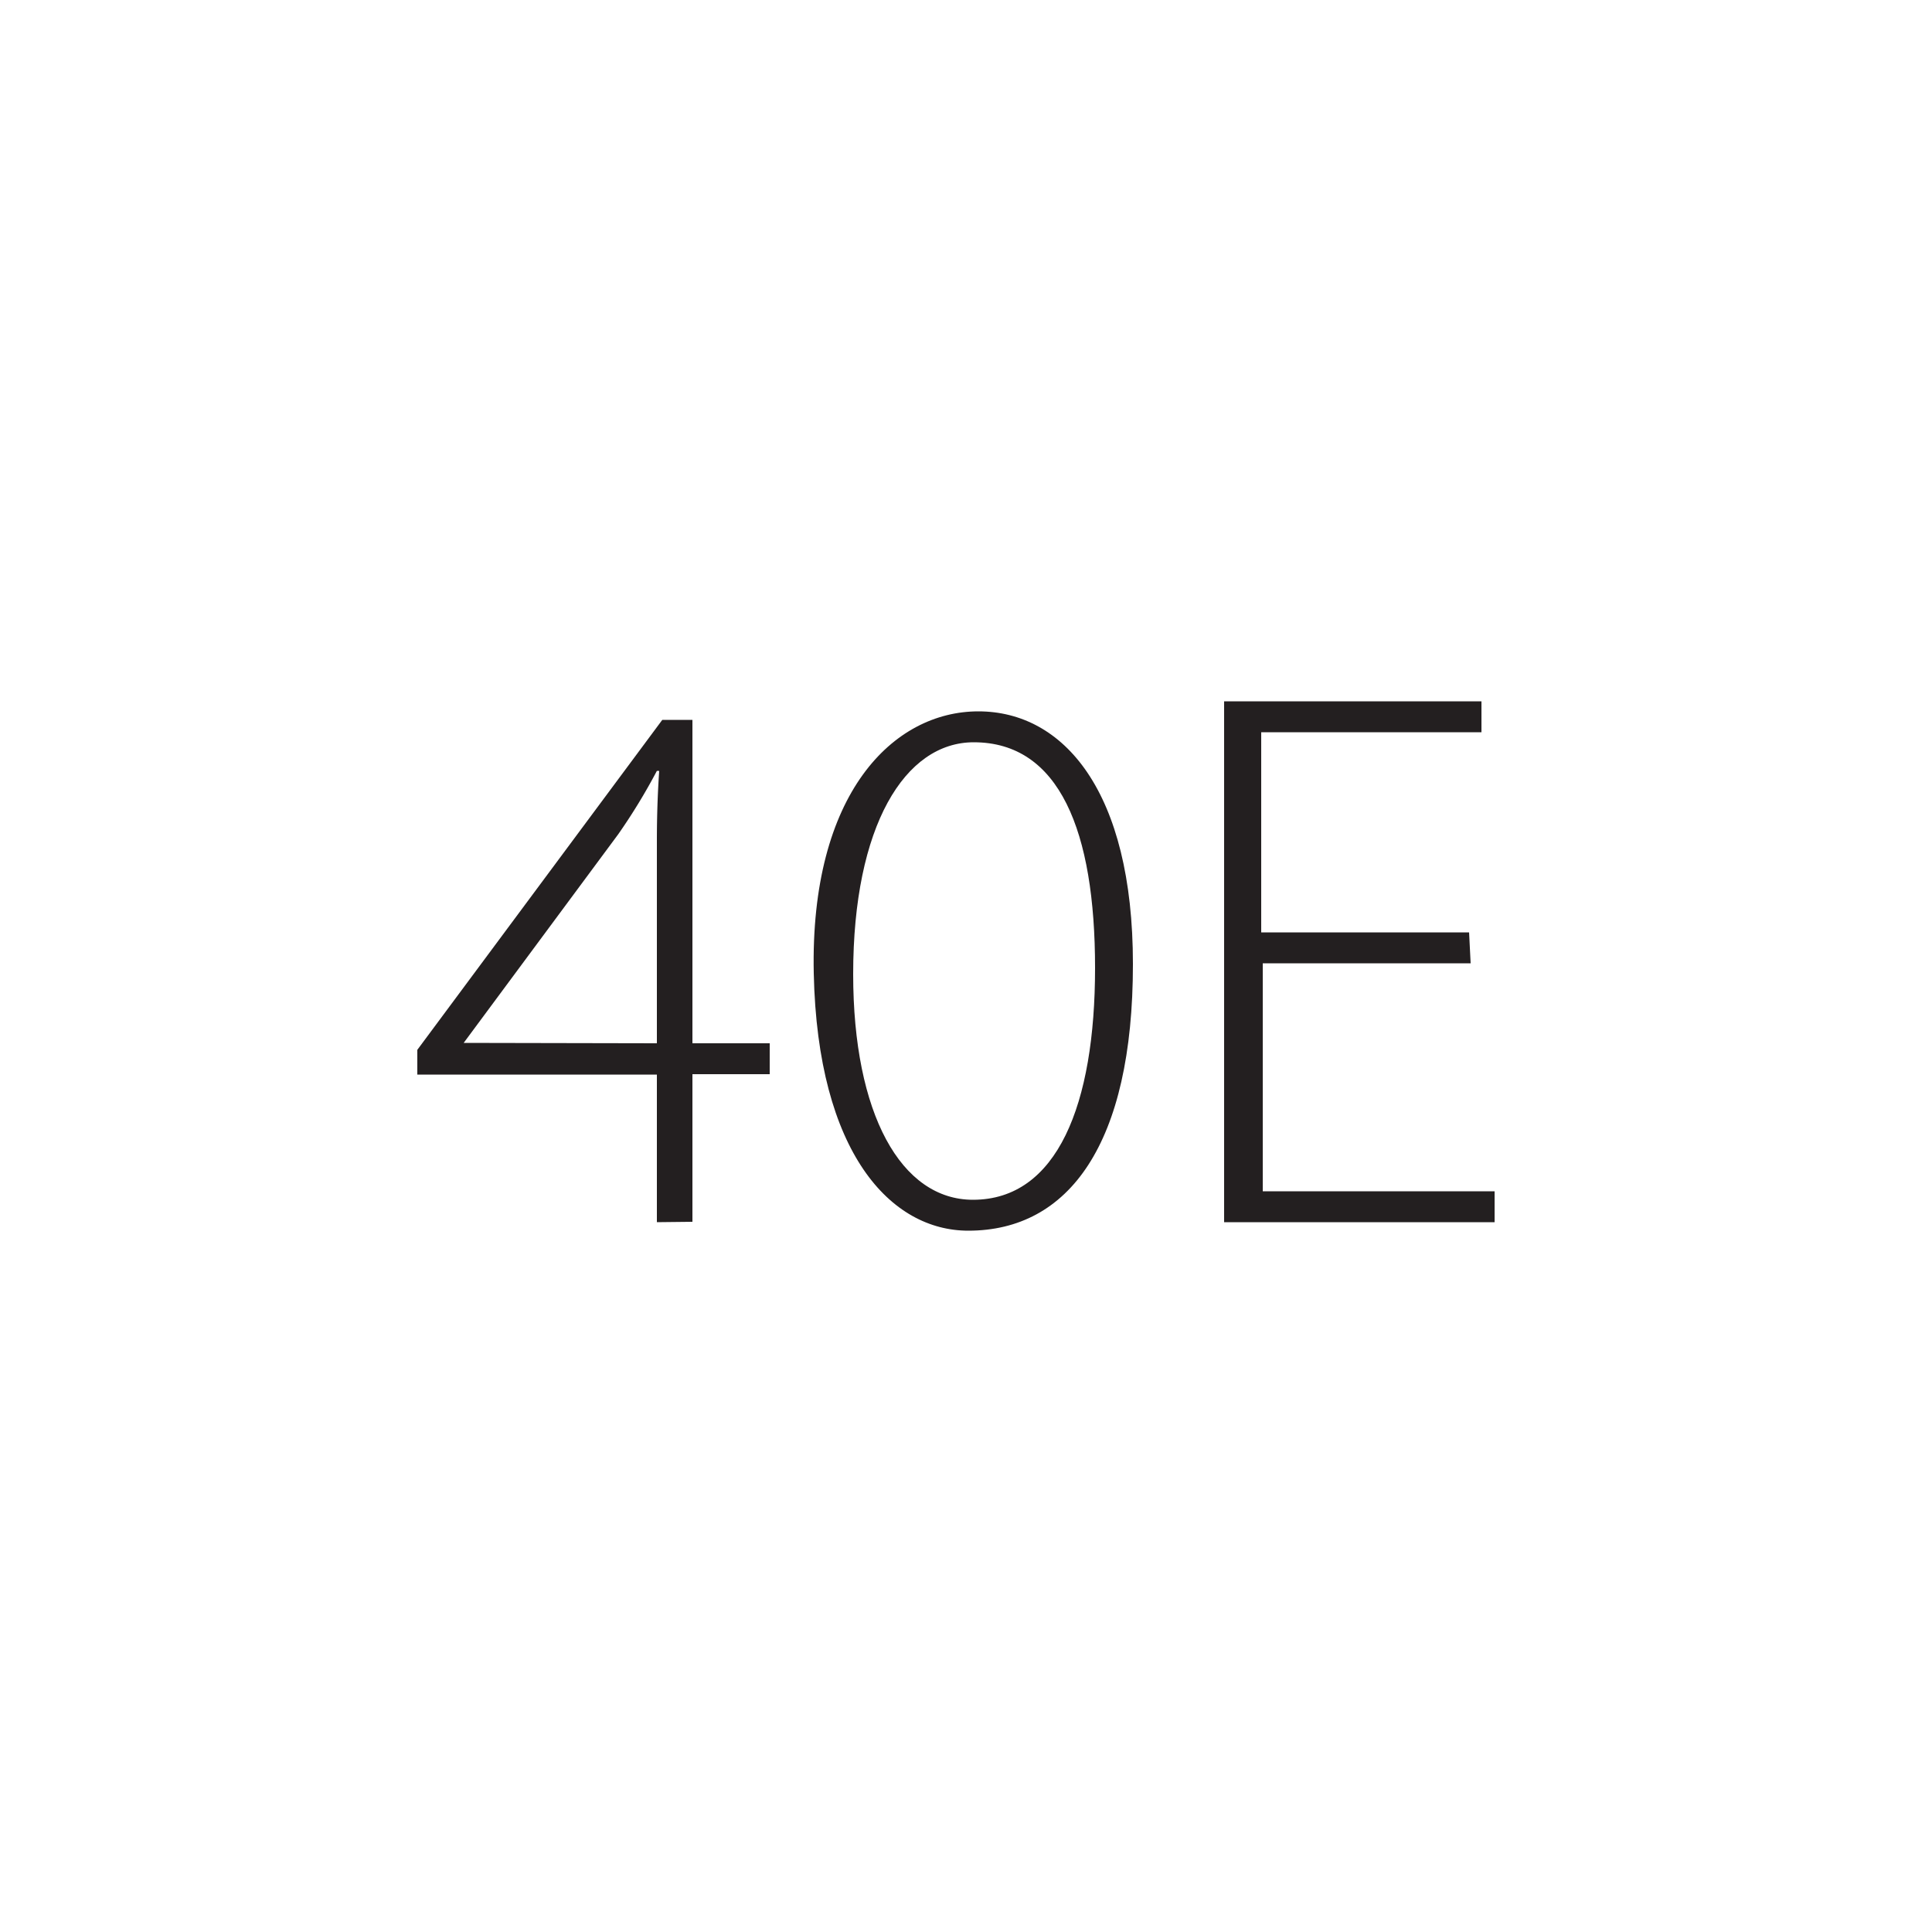 <svg id="Layer_1" data-name="Layer 1" xmlns="http://www.w3.org/2000/svg" viewBox="0 0 50 50"><defs><style>.cls-1{fill:#231f20;}</style></defs><title>ISL-sizes</title><path class="cls-1" d="M17,31.63V27.81h-6.2v-.64l6.34-8.54h.78V27h2v.8h-2v3.82ZM17,27V21.75q0-.93.06-1.8l-.06,0a15.32,15.32,0,0,1-1,1.64l-4,5.4v0Z"/><path class="cls-1" d="M29.32,24.95c0,4.66-1.66,6.9-4.26,6.9-2,0-3.9-2-4-6.66s2.06-6.78,4.26-6.78S29.32,20.47,29.32,24.95Zm-7.24.26c0,3.62,1.24,5.84,3.1,5.84,2.18,0,3.16-2.46,3.16-6s-.92-5.84-3.14-5.84C23.42,19.21,22.08,21.37,22.08,25.21Z"/><path class="cls-1" d="M38.06,24.93H32.68v5.9h6v.8h-7V18.15h6.66v.8h-5.7v5.18h5.38Z"/></svg>